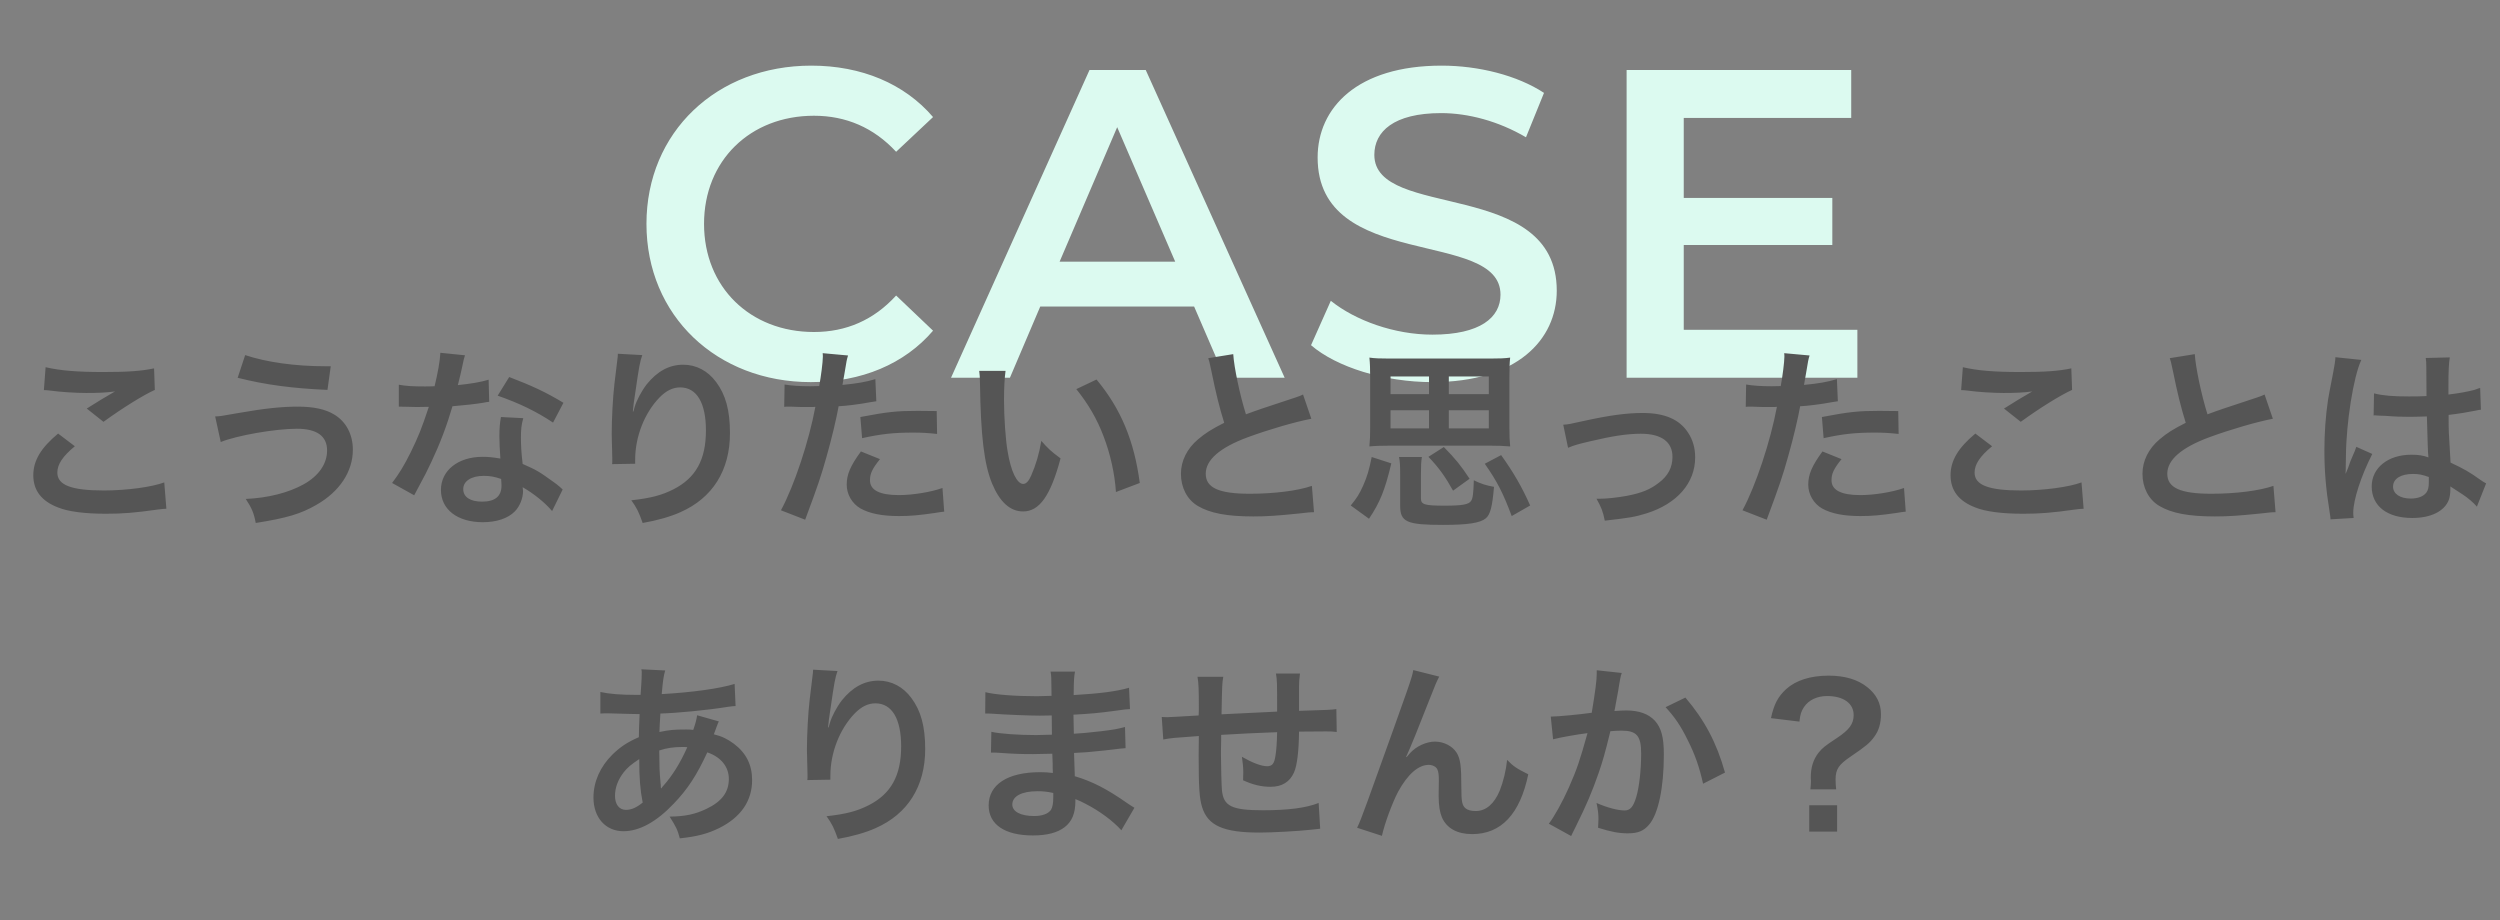 <svg width="364" height="134" viewBox="0 0 364 134" fill="none" xmlns="http://www.w3.org/2000/svg">
<rect x="0" y="0" width="364" height="134" fill="#808080" stroke="none"/>
<path d="M118.06 55.636C104.364 55.636 94.124 45.972 94.124 32.596C94.124 19.22 104.364 9.556 118.124 9.556C125.42 9.556 131.692 12.18 135.852 17.044L130.476 22.1C127.212 18.58 123.18 16.852 118.508 16.852C109.228 16.852 102.508 23.38 102.508 32.596C102.508 41.812 109.228 48.34 118.508 48.34C123.18 48.34 127.212 46.612 130.476 43.028L135.852 48.148C131.692 53.012 125.42 55.636 118.06 55.636ZM178.342 54.996L173.862 44.628H151.462L147.046 54.996H138.47L158.63 10.196H166.822L187.046 54.996H178.342ZM154.278 38.1H171.11L162.662 18.516L154.278 38.1ZM208.552 55.636C201.575 55.636 194.599 53.46 190.887 50.26L193.767 43.796C197.351 46.676 203.047 48.724 208.552 48.724C215.528 48.724 218.472 46.228 218.472 42.9C218.472 33.236 191.847 39.572 191.847 22.932C191.847 15.7 197.607 9.556 209.896 9.556C215.271 9.556 220.903 10.964 224.807 13.524L222.184 19.988C218.152 17.62 213.736 16.468 209.832 16.468C202.919 16.468 200.103 19.156 200.103 22.548C200.103 32.084 226.664 25.876 226.664 42.324C226.664 49.492 220.84 55.636 208.552 55.636ZM245.154 48.02H270.434V54.996H236.834V10.196H269.538V17.172H245.154V28.82H266.786V35.668H245.154V48.02Z" fill="#DCFAF0"/>
<path d="M6.388 56.798L6.64 53.466C8.796 53.97 11.288 54.166 15.04 54.166C18.596 54.166 20.584 54.026 22.432 53.634L22.544 56.77C20.864 57.526 17.84 59.402 15.068 61.418L12.632 59.486C14.088 58.562 15.46 57.722 16.748 56.994C15.516 57.162 14.312 57.218 12.548 57.218C11.12 57.218 8.796 57.078 7.424 56.882C6.864 56.826 6.78 56.798 6.388 56.798ZM8.46 63.126L10.896 64.974C9.132 66.43 8.348 67.606 8.348 68.81C8.348 70.63 10.392 71.414 15.124 71.414C18.456 71.414 22.124 70.91 23.916 70.238L24.224 74.074C23.748 74.102 23.58 74.102 22.992 74.186C19.632 74.662 17.84 74.802 15.432 74.802C12.38 74.802 9.916 74.494 8.432 73.878C6.024 72.954 4.848 71.386 4.848 69.202C4.848 67.074 5.94 65.226 8.46 63.126ZM34.604 55.006L35.696 51.702C38.804 52.738 42.948 53.326 47.372 53.326C47.512 53.326 47.82 53.326 48.156 53.326L47.68 56.77C42.584 56.546 38.72 56.042 34.604 55.006ZM32.14 64.358L31.328 60.634C32.056 60.606 32.056 60.606 34.576 60.158C38.552 59.458 40.988 59.206 43.368 59.206C45.636 59.206 47.372 59.57 48.66 60.354C50.396 61.39 51.376 63.266 51.376 65.478C51.376 68.67 49.444 71.582 46.056 73.514C43.76 74.83 41.8 75.418 37.236 76.146C36.956 74.662 36.648 73.962 35.78 72.646C39.028 72.506 42.052 71.722 44.208 70.518C46.42 69.286 47.624 67.522 47.624 65.59C47.624 63.49 46.14 62.426 43.228 62.426C40.064 62.426 34.464 63.406 32.14 64.358ZM64.116 51.366L67.7 51.73C67.532 52.262 67.532 52.262 67.252 53.606C67.112 54.278 66.972 54.838 66.664 56.07C68.596 55.874 70.052 55.622 71.144 55.286L71.228 58.506C70.92 58.534 70.864 58.534 70.332 58.646C69.324 58.814 67.616 59.01 65.88 59.15C65.068 61.95 64.06 64.61 62.8 67.27C62.156 68.642 61.904 69.146 60.84 71.106C60.476 71.778 60.476 71.778 60.308 72.114L57.088 70.322C58.068 69.034 58.852 67.774 59.804 65.842C60.896 63.602 61.372 62.454 62.436 59.234C61.176 59.262 61.008 59.262 60.672 59.262C60.308 59.262 60.14 59.262 59.552 59.234L58.068 59.206V56.014C59.076 56.21 60.14 56.266 61.848 56.266C62.184 56.266 62.66 56.266 63.276 56.238C63.752 54.25 64.06 52.57 64.116 51.366ZM82.036 58.646L80.524 61.53C78.088 59.906 75.596 58.702 72.46 57.61L74.14 54.894C77.444 56.154 79.544 57.134 82.036 58.646ZM81.924 71.274L80.384 74.41C79.376 73.206 77.752 71.89 76.1 70.938C76.128 71.19 76.156 71.386 76.156 71.498C76.156 72.534 75.68 73.738 74.952 74.466C73.972 75.474 72.292 76.034 70.304 76.034C66.608 76.034 64.2 74.186 64.2 71.33C64.2 68.502 66.692 66.514 70.248 66.514C71.088 66.514 71.676 66.57 72.852 66.766C72.768 65.478 72.712 64.386 72.712 63.546C72.712 62.454 72.768 61.642 72.936 60.718L76.184 60.886C75.904 61.922 75.848 62.566 75.848 63.714C75.848 64.834 75.904 65.954 76.1 67.55C78.116 68.446 78.396 68.586 80.524 70.126C80.944 70.406 81.056 70.518 81.504 70.882C81.728 71.106 81.728 71.106 81.924 71.274ZM72.964 69.734C71.984 69.398 71.312 69.286 70.444 69.286C68.624 69.286 67.448 70.042 67.448 71.218C67.448 72.366 68.456 73.038 70.192 73.038C72.096 73.038 73.02 72.254 73.02 70.686C73.02 70.406 72.964 69.734 72.964 69.734ZM89.96 51.506L93.516 51.702C93.18 52.654 93.04 53.382 92.508 57.106C92.312 58.282 92.2 59.234 92.144 59.906H92.228C92.284 59.738 92.284 59.738 92.396 59.29C92.676 58.31 93.404 56.938 94.16 55.958C95.7 54.054 97.436 53.102 99.48 53.102C101.384 53.102 103.064 53.998 104.268 55.622C105.668 57.498 106.284 59.766 106.284 63.07C106.284 68.474 103.764 72.506 99.06 74.578C97.632 75.222 95.672 75.782 93.572 76.146C93.012 74.55 92.704 73.934 91.92 72.842C94.72 72.534 96.344 72.114 98.052 71.246C101.3 69.594 102.784 66.934 102.784 62.678C102.784 58.646 101.44 56.406 99.032 56.406C97.968 56.406 96.988 56.882 96.008 57.89C93.824 60.158 92.48 63.602 92.48 66.934C92.48 67.074 92.48 67.27 92.48 67.522L89.12 67.578C89.148 67.41 89.148 67.27 89.148 67.214C89.148 67.102 89.148 66.934 89.148 66.682C89.12 65.87 89.064 63.798 89.064 63.238C89.064 60.97 89.232 57.862 89.456 55.93L89.876 52.458C89.932 51.982 89.96 51.87 89.96 51.506ZM114.18 59.234L114.236 55.986C115.244 56.154 116.364 56.238 117.988 56.238C118.324 56.238 118.632 56.238 119.276 56.21C119.528 54.866 119.808 52.71 119.808 51.926C119.808 51.814 119.808 51.646 119.78 51.422L123.476 51.758C123.28 52.402 123.28 52.402 122.944 54.446C122.804 55.23 122.776 55.398 122.664 56.042C124.736 55.846 126.052 55.622 127.452 55.202L127.592 58.422C127.368 58.45 127.368 58.45 126.696 58.562C125.268 58.842 123.028 59.122 122.104 59.15C121.796 60.886 121.096 63.854 120.368 66.402C119.556 69.314 119.08 70.714 117.232 75.67L113.704 74.298C115.636 70.742 117.792 64.218 118.716 59.234C118.52 59.262 118.408 59.262 118.352 59.262H116.728C116.588 59.262 116.308 59.262 115.832 59.234C115.328 59.206 114.936 59.206 114.712 59.206C114.572 59.206 114.432 59.206 114.18 59.234ZM136.384 59.85L136.44 63.182C135.096 63.042 134.312 62.986 132.912 62.986C130.14 62.986 128.292 63.182 125.52 63.798L125.268 60.718C129.244 59.962 130.588 59.822 133.612 59.822C134.368 59.822 134.62 59.822 136.384 59.85ZM125.352 65.73L128.124 66.85C127.004 68.25 126.668 68.95 126.668 69.93C126.668 71.358 128.068 72.086 130.868 72.086C132.912 72.086 135.6 71.638 137.224 71.05L137.476 74.494C136.972 74.55 136.748 74.578 136.104 74.69C133.78 75.026 132.548 75.138 130.896 75.138C128.404 75.138 126.612 74.774 125.268 74.018C124.064 73.318 123.28 71.974 123.28 70.574C123.28 69.09 123.812 67.83 125.352 65.73ZM142.572 53.998H146.408C146.268 55.034 146.184 56.406 146.184 58.254C146.184 60.69 146.408 64.05 146.716 65.758C147.192 68.67 148.088 70.462 148.984 70.462C149.404 70.462 149.796 70.042 150.132 69.258C150.804 67.746 151.308 66.066 151.616 64.19C152.596 65.31 153.044 65.73 154.416 66.738C152.96 72.198 151.336 74.466 148.956 74.466C147.08 74.466 145.568 73.094 144.448 70.406C143.3 67.606 142.796 63.546 142.684 55.79C142.656 54.81 142.656 54.614 142.572 53.998ZM156.712 56.658L159.652 55.258C163.18 59.486 165.14 64.162 165.952 70.322L162.48 71.638C162.312 69.006 161.668 66.094 160.688 63.546C159.736 60.998 158.392 58.73 156.712 56.658ZM175.92 52.15L179.56 51.562C179.672 53.438 180.512 57.47 181.408 60.326C183.228 59.654 183.228 59.654 188.66 57.862C189.164 57.694 189.304 57.638 189.724 57.442L190.928 60.97C188.492 61.446 184.824 62.51 181.688 63.658C177.6 65.17 175.556 66.962 175.556 68.978C175.556 71.022 177.46 71.89 181.968 71.89C185.468 71.89 188.912 71.47 191.012 70.742L191.32 74.578C190.704 74.578 190.564 74.606 189.052 74.774C186.028 75.082 184.46 75.194 182.5 75.194C178.608 75.194 176.172 74.718 174.38 73.654C172.84 72.73 171.944 70.994 171.944 68.978C171.944 67.102 172.84 65.31 174.436 63.966C175.528 63.042 176.424 62.482 178.244 61.558C177.544 59.29 177.068 57.414 176.368 53.97C176.088 52.626 176.06 52.57 175.92 52.15ZM219.768 54.978V62.258C219.768 63.462 219.796 64.162 219.88 65.002C219.012 64.918 218.088 64.89 216.996 64.89H202.24C201.204 64.89 200.196 64.918 199.384 65.002C199.468 64.106 199.496 63.406 199.496 62.258V54.978C199.496 53.662 199.468 52.878 199.384 52.066C200.112 52.178 200.98 52.206 202.268 52.206H216.968C218.284 52.206 219.152 52.178 219.88 52.066C219.796 52.822 219.768 53.634 219.768 54.978ZM208.064 54.81H202.464V57.386H208.064V54.81ZM210.948 57.386H216.772V54.81H210.948V57.386ZM208.064 59.738H202.464V62.37H208.064V59.738ZM210.948 62.37H216.772V59.738H210.948V62.37ZM199.328 75.53L196.668 73.598C197.564 72.506 197.928 71.918 198.46 70.742C199.048 69.398 199.328 68.502 199.72 66.542L202.576 67.466C201.652 71.358 200.924 73.15 199.328 75.53ZM206.888 69.202V72.562C206.888 73.458 207.392 73.626 210.332 73.626C212.88 73.626 213.86 73.458 214.196 72.926C214.448 72.534 214.532 71.834 214.588 69.93C215.624 70.434 216.38 70.686 217.528 70.882C217.276 73.794 216.996 74.914 216.324 75.474C215.512 76.146 213.72 76.426 210.108 76.426C204.816 76.426 203.864 76.006 203.864 73.626V69.202C203.864 67.69 203.836 67.242 203.696 66.542H207.028C206.916 67.242 206.888 67.746 206.888 69.202ZM213.972 69.706L211.564 71.442C210.444 69.426 209.52 68.11 207.98 66.514L210.22 65.086C211.872 66.766 212.684 67.746 213.972 69.706ZM222.792 73.598L220.104 75.138C218.844 71.778 218.004 70.126 216.184 67.522L218.564 66.262C220.328 68.726 221.588 70.882 222.792 73.598ZM228.308 65.198L227.608 61.838C228.392 61.782 228.392 61.782 230.52 61.306C234.328 60.466 236.848 60.13 239.172 60.13C242.364 60.13 244.52 61.054 245.78 62.986C246.48 64.05 246.816 65.226 246.816 66.598C246.816 70.322 244.184 73.346 239.732 74.746C237.996 75.278 237.296 75.39 233.656 75.81C233.376 74.41 233.152 73.878 232.452 72.618C232.648 72.618 232.76 72.618 232.872 72.618C233.908 72.618 235.476 72.45 236.848 72.198C239.032 71.778 240.264 71.274 241.524 70.294C242.868 69.286 243.512 68.054 243.512 66.514C243.512 64.33 241.888 63.154 238.92 63.154C236.988 63.154 234.832 63.462 231.556 64.246C229.764 64.666 229.26 64.806 228.308 65.198ZM254.18 59.234L254.236 55.986C255.244 56.154 256.364 56.238 257.988 56.238C258.324 56.238 258.632 56.238 259.276 56.21C259.528 54.866 259.808 52.71 259.808 51.926C259.808 51.814 259.808 51.646 259.78 51.422L263.476 51.758C263.28 52.402 263.28 52.402 262.944 54.446C262.804 55.23 262.776 55.398 262.664 56.042C264.736 55.846 266.052 55.622 267.452 55.202L267.592 58.422C267.368 58.45 267.368 58.45 266.696 58.562C265.268 58.842 263.028 59.122 262.104 59.15C261.796 60.886 261.096 63.854 260.368 66.402C259.556 69.314 259.08 70.714 257.232 75.67L253.704 74.298C255.636 70.742 257.792 64.218 258.716 59.234C258.52 59.262 258.408 59.262 258.352 59.262H256.728C256.588 59.262 256.308 59.262 255.832 59.234C255.328 59.206 254.936 59.206 254.712 59.206C254.572 59.206 254.432 59.206 254.18 59.234ZM276.384 59.85L276.44 63.182C275.096 63.042 274.312 62.986 272.912 62.986C270.14 62.986 268.292 63.182 265.52 63.798L265.268 60.718C269.244 59.962 270.588 59.822 273.612 59.822C274.368 59.822 274.62 59.822 276.384 59.85ZM265.352 65.73L268.124 66.85C267.004 68.25 266.668 68.95 266.668 69.93C266.668 71.358 268.068 72.086 270.868 72.086C272.912 72.086 275.6 71.638 277.224 71.05L277.476 74.494C276.972 74.55 276.748 74.578 276.104 74.69C273.78 75.026 272.548 75.138 270.896 75.138C268.404 75.138 266.612 74.774 265.268 74.018C264.064 73.318 263.28 71.974 263.28 70.574C263.28 69.09 263.812 67.83 265.352 65.73ZM285.54 56.798L285.792 53.466C287.948 53.97 290.44 54.166 294.192 54.166C297.748 54.166 299.736 54.026 301.584 53.634L301.696 56.77C300.016 57.526 296.992 59.402 294.22 61.418L291.784 59.486C293.24 58.562 294.612 57.722 295.9 56.994C294.668 57.162 293.464 57.218 291.7 57.218C290.272 57.218 287.948 57.078 286.576 56.882C286.016 56.826 285.932 56.798 285.54 56.798ZM287.612 63.126L290.048 64.974C288.284 66.43 287.5 67.606 287.5 68.81C287.5 70.63 289.544 71.414 294.276 71.414C297.608 71.414 301.276 70.91 303.068 70.238L303.376 74.074C302.9 74.102 302.732 74.102 302.144 74.186C298.784 74.662 296.992 74.802 294.584 74.802C291.532 74.802 289.068 74.494 287.584 73.878C285.176 72.954 284 71.386 284 69.202C284 67.074 285.092 65.226 287.612 63.126ZM315.92 52.15L319.56 51.562C319.672 53.438 320.512 57.47 321.408 60.326C323.228 59.654 323.228 59.654 328.66 57.862C329.164 57.694 329.304 57.638 329.724 57.442L330.928 60.97C328.492 61.446 324.824 62.51 321.688 63.658C317.6 65.17 315.556 66.962 315.556 68.978C315.556 71.022 317.46 71.89 321.968 71.89C325.468 71.89 328.912 71.47 331.012 70.742L331.32 74.578C330.704 74.578 330.564 74.606 329.052 74.774C326.028 75.082 324.46 75.194 322.5 75.194C318.608 75.194 316.172 74.718 314.38 73.654C312.84 72.73 311.944 70.994 311.944 68.978C311.944 67.102 312.84 65.31 314.436 63.966C315.528 63.042 316.424 62.482 318.244 61.558C317.544 59.29 317.068 57.414 316.368 53.97C316.088 52.626 316.06 52.57 315.92 52.15ZM345.6 60.494L345.656 57.274C346.972 57.61 348.428 57.722 350.724 57.722C351.704 57.722 352.32 57.722 353.3 57.666C353.3 56.014 353.272 54.614 353.272 53.466C353.272 52.85 353.244 52.43 353.188 52.122L356.688 52.038C356.548 52.822 356.492 54.166 356.492 56.154C356.492 56.462 356.492 56.882 356.492 57.442C357.948 57.274 359.18 57.05 360.272 56.77C360.44 56.714 360.44 56.714 360.888 56.546L361.112 56.49L361.224 59.654C360.944 59.682 360.916 59.682 360.412 59.794C359.46 59.99 358.004 60.242 356.52 60.41C356.52 60.662 356.52 60.662 356.52 61.026C356.52 62.594 356.52 62.65 356.8 67.354C358.816 68.306 359.516 68.698 361.196 69.902C361.56 70.154 361.7 70.238 361.98 70.378L360.636 73.766C360.16 73.206 359.32 72.478 358.536 71.974C357.584 71.358 356.94 70.938 356.772 70.826C356.772 70.994 356.772 71.05 356.772 71.218C356.772 71.834 356.688 72.394 356.548 72.786C355.904 74.438 353.944 75.418 351.228 75.418C347.56 75.418 345.32 73.682 345.32 70.826C345.32 68.11 347.7 66.206 351.088 66.206C352.124 66.206 352.824 66.318 353.58 66.598C353.496 65.898 353.468 64.526 353.356 60.634C352.236 60.662 351.564 60.69 350.836 60.69C349.8 60.69 348.68 60.662 347.364 60.55C346.972 60.55 346.664 60.522 346.524 60.522C346.272 60.494 346.104 60.494 346.048 60.494C345.908 60.466 345.824 60.466 345.768 60.466C345.74 60.466 345.684 60.466 345.6 60.494ZM353.636 69.454C352.712 69.118 352.18 69.006 351.34 69.006C349.548 69.006 348.428 69.706 348.428 70.854C348.428 71.89 349.436 72.59 351.004 72.59C352.04 72.59 352.852 72.282 353.272 71.722C353.524 71.386 353.636 70.966 353.636 70.21C353.636 69.902 353.636 69.454 353.636 69.454ZM342.688 75.418L339.328 75.614C339.3 75.334 339.3 75.166 339.188 74.522C338.656 71.246 338.432 68.558 338.432 65.618C338.432 63.098 338.6 60.634 338.964 58.198C339.104 57.358 339.104 57.358 339.72 54.194C339.916 53.214 340.028 52.402 340.028 52.122C340.028 52.094 340.028 52.066 340.028 52.01L343.808 52.402C342.66 54.838 341.596 61.586 341.568 66.458C341.54 67.466 341.54 67.466 341.54 67.914C341.54 68.11 341.54 68.11 341.54 68.362C341.54 68.586 341.54 68.642 341.512 68.95H341.54C341.68 68.642 341.68 68.642 341.876 68.138C341.932 67.942 342.072 67.634 342.212 67.186C342.464 66.598 342.464 66.598 342.744 65.926C342.8 65.842 342.828 65.758 343.08 65.058L345.404 66.094C343.752 69.342 342.632 72.814 342.632 74.662C342.632 74.858 342.632 74.886 342.688 75.418ZM101.5 104.142L104.664 105.038C104.552 105.262 104.552 105.262 104.328 105.85C104.048 106.634 104.02 106.662 103.936 106.914C105.084 107.194 105.896 107.586 106.848 108.286C108.64 109.63 109.508 111.366 109.508 113.578C109.508 116.63 107.856 119.01 104.692 120.578C103.04 121.39 101.444 121.81 98.98 122.062C98.672 120.858 98.42 120.354 97.496 118.898C99.764 118.87 101.192 118.562 102.844 117.778C105.084 116.714 106.12 115.342 106.12 113.41C106.12 111.646 104.972 110.218 102.984 109.546C101.444 112.878 100.128 114.894 98.112 116.994C95.592 119.654 93.1 121.026 90.776 121.026C88.172 121.026 86.408 119.038 86.408 116.126C86.408 113.83 87.388 111.618 89.18 109.854C90.3 108.762 91.336 108.062 93.016 107.334C93.016 106.438 93.072 105.318 93.128 103.974C92.82 103.974 91.308 103.946 88.592 103.862C88.312 103.862 88.116 103.862 88.06 103.862C87.976 103.862 87.724 103.862 87.416 103.89V100.754C88.676 101.034 90.328 101.174 92.652 101.174C92.68 101.174 92.708 101.174 93.268 101.174C93.296 100.614 93.296 100.614 93.38 99.494C93.408 99.13 93.436 98.43 93.436 97.898C93.436 97.786 93.436 97.674 93.38 97.45L96.852 97.618C96.628 98.374 96.516 99.102 96.348 101.062C100.828 100.81 104.804 100.25 106.96 99.578L107.1 102.798C106.708 102.826 106.596 102.826 106.008 102.91C102.928 103.414 98.392 103.834 96.152 103.89C96.068 105.094 96.04 105.99 96.012 106.578C97.524 106.27 98.168 106.214 99.876 106.214C100.212 106.214 100.436 106.214 100.94 106.27C101.248 105.374 101.416 104.786 101.5 104.142ZM93.072 110.526C91.84 111.338 91.364 111.758 90.804 112.458C89.964 113.55 89.544 114.698 89.544 115.874C89.544 117.134 90.16 117.918 91.14 117.918C91.924 117.918 92.68 117.582 93.576 116.854C93.212 115.034 93.072 113.242 93.072 110.526ZM96.236 114.754L96.292 114.782C96.404 114.614 96.404 114.614 96.6 114.39C97.916 112.906 99.036 111.114 100.072 108.79C99.764 108.762 99.624 108.762 99.344 108.762C98.112 108.762 97.104 108.902 95.984 109.266C96.012 111.842 96.012 112.122 96.18 114.082C96.208 114.25 96.208 114.25 96.208 114.446C96.208 114.586 96.208 114.614 96.236 114.754ZM118.384 97.506L121.94 97.702C121.604 98.654 121.464 99.382 120.932 103.106C120.736 104.282 120.624 105.234 120.568 105.906H120.652C120.708 105.738 120.708 105.738 120.82 105.29C121.1 104.31 121.828 102.938 122.584 101.958C124.124 100.054 125.86 99.102 127.904 99.102C129.808 99.102 131.488 99.998 132.692 101.622C134.092 103.498 134.708 105.766 134.708 109.07C134.708 114.474 132.188 118.506 127.484 120.578C126.056 121.222 124.096 121.782 121.996 122.146C121.436 120.55 121.128 119.934 120.344 118.842C123.144 118.534 124.768 118.114 126.476 117.246C129.724 115.594 131.208 112.934 131.208 108.678C131.208 104.646 129.864 102.406 127.456 102.406C126.392 102.406 125.412 102.882 124.432 103.89C122.248 106.158 120.904 109.602 120.904 112.934C120.904 113.074 120.904 113.27 120.904 113.522L117.544 113.578C117.572 113.41 117.572 113.27 117.572 113.214C117.572 113.102 117.572 112.934 117.572 112.682C117.544 111.87 117.488 109.798 117.488 109.238C117.488 106.97 117.656 103.862 117.88 101.93L118.3 98.458C118.356 97.982 118.384 97.87 118.384 97.506ZM165.172 117.61L163.268 120.886C162.036 119.514 160.104 118.086 158.088 117.05C157.472 116.714 157.248 116.63 156.576 116.35C156.576 116.49 156.576 116.602 156.576 116.658C156.576 118.422 156.072 119.626 155.008 120.438C153.944 121.25 152.432 121.642 150.388 121.642C146.3 121.642 143.948 120.046 143.948 117.274C143.948 114.222 146.72 112.43 151.424 112.43C152.096 112.43 152.572 112.458 153.3 112.542C153.3 112.206 153.3 112.206 153.272 111.87C153.272 111.73 153.272 111.534 153.272 111.254C153.244 110.862 153.244 110.862 153.216 109.742C151.872 109.77 151.004 109.798 150.416 109.798C148.708 109.798 147.672 109.77 145.348 109.602C144.984 109.574 144.704 109.574 144.284 109.574L144.34 106.55C145.544 106.83 148.204 107.026 150.864 107.026C151.424 107.026 152.376 106.998 153.16 106.97C153.16 106.718 153.16 105.766 153.132 104.17C152.236 104.198 151.788 104.198 151.368 104.198C149.996 104.198 146.384 104.058 144.508 103.918C144.2 103.89 143.976 103.89 143.892 103.89C143.78 103.89 143.64 103.89 143.444 103.89L143.472 100.782C144.9 101.146 147.784 101.37 151.004 101.37C151.452 101.37 152.404 101.342 153.104 101.314C153.076 98.514 153.076 98.486 152.964 97.786H156.52C156.38 98.542 156.352 98.906 156.324 101.202C160.132 100.978 162.568 100.67 164.388 100.138L164.528 103.246C163.912 103.274 163.912 103.274 162.316 103.498C159.852 103.834 158.76 103.918 156.296 104.058C156.324 104.758 156.324 105.094 156.352 106.83C157.752 106.746 157.752 106.746 160.328 106.466C162.092 106.242 162.54 106.186 163.8 105.85L163.884 108.93C163.408 108.958 162.708 109.042 162.064 109.126C161.644 109.182 160.384 109.322 158.284 109.518C157.892 109.546 157.472 109.574 156.38 109.63C156.464 112.346 156.464 112.346 156.492 113.018C158.956 113.746 161.14 114.838 164.164 116.966C164.64 117.274 164.78 117.386 165.172 117.61ZM153.356 115.454C152.432 115.258 151.872 115.202 151.032 115.202C148.764 115.202 147.392 115.93 147.392 117.134C147.392 118.17 148.596 118.814 150.584 118.814C151.76 118.814 152.628 118.478 153.02 117.918C153.244 117.554 153.356 116.966 153.356 116.126C153.356 116.014 153.356 115.454 153.356 115.454ZM191.996 116.91L192.22 120.662C191.912 120.69 191.912 120.69 190.96 120.802C188.916 121.026 185.22 121.222 183.372 121.222C178.136 121.222 175.868 120.214 175.028 117.526C174.636 116.266 174.524 114.698 174.524 109.882C174.524 109.462 174.524 109.35 174.552 107.166C170.632 107.446 170.632 107.446 169.372 107.67L169.148 104.394C169.54 104.422 169.82 104.422 169.96 104.422C170.212 104.422 171.752 104.338 174.524 104.17C174.552 103.722 174.552 103.47 174.552 103.302C174.552 100.334 174.524 99.55 174.356 98.542H178.108C177.94 99.578 177.94 99.578 177.856 104.002C181.776 103.806 181.776 103.806 185.948 103.61C185.948 99.158 185.948 99.158 185.78 98.066H189.28C189.168 98.962 189.14 99.298 189.14 99.998V101.762C189.14 102.182 189.14 102.434 189.14 102.602C189.14 102.938 189.14 103.134 189.14 103.19C189.14 103.246 189.14 103.358 189.14 103.498C193.648 103.358 193.648 103.358 194.572 103.246L194.628 106.578C193.984 106.494 193.732 106.494 193.032 106.494C192.052 106.494 190.456 106.522 189.14 106.522C189.112 109.35 188.86 111.45 188.412 112.458C187.796 113.858 186.648 114.558 184.996 114.558C183.68 114.558 182.448 114.278 180.992 113.606C181.02 113.046 181.02 112.878 181.02 112.486C181.02 111.73 180.964 111.198 180.824 110.19C182.336 111.058 183.652 111.562 184.492 111.562C185.22 111.562 185.528 111.198 185.696 110.106C185.836 109.294 185.92 108.174 185.948 106.606C181.692 106.774 181.692 106.774 177.8 106.998C177.8 107.362 177.8 107.39 177.8 107.754C177.8 107.894 177.8 107.894 177.772 109.378C177.772 109.546 177.772 109.826 177.772 109.966C177.772 111.422 177.856 114.474 177.912 115.034C178.136 117.386 179.34 117.974 183.904 117.974C187.544 117.974 190.176 117.638 191.996 116.91ZM204.736 110.19L204.792 110.246C204.96 110.05 204.96 110.05 205.324 109.63C206.22 108.65 207.676 107.978 208.936 107.978C210.224 107.978 211.456 108.622 212.072 109.574C212.632 110.47 212.772 111.478 212.772 114.698C212.772 116.714 212.884 117.274 213.388 117.694C213.696 117.946 214.2 118.086 214.872 118.086C216.356 118.086 217.56 117.05 218.372 115.09C218.876 113.83 219.296 112.094 219.436 110.638C220.36 111.59 220.78 111.87 222.516 112.738C221.312 118.534 218.568 121.446 214.34 121.446C212.184 121.446 210.644 120.606 209.944 119.01C209.636 118.282 209.468 117.274 209.468 115.902C209.468 115.874 209.468 115.734 209.468 115.622C209.496 114.614 209.496 113.942 209.496 113.662C209.496 112.794 209.44 112.374 209.272 112.01C209.076 111.618 208.572 111.366 208.012 111.366C206.5 111.366 204.932 112.766 203.56 115.286C202.72 116.882 201.572 119.99 201.208 121.698L197.596 120.522C197.988 119.71 198.24 119.038 199.136 116.602C205.576 98.71 205.576 98.71 205.772 97.562L209.552 98.514C209.16 99.27 209.02 99.578 208.18 101.734C206.584 105.822 205.352 108.874 204.736 110.19ZM232.484 97.59L236.124 97.982C236.04 98.234 235.956 98.542 235.9 98.85C235.844 99.214 235.816 99.354 235.732 99.802C235.648 100.39 235.648 100.39 235.256 102.49C235.144 103.106 235.144 103.162 235.06 103.526C235.872 103.47 236.264 103.442 236.796 103.442C238.644 103.442 240.016 103.946 240.94 104.926C241.892 105.99 242.256 107.334 242.256 109.882C242.256 114.698 241.444 118.534 240.1 120.074C239.316 120.998 238.476 121.334 236.992 121.334C235.704 121.334 234.556 121.11 232.68 120.522C232.708 119.962 232.736 119.57 232.736 119.29C232.736 118.562 232.68 118.002 232.456 116.91C233.968 117.582 235.564 118.002 236.544 118.002C237.356 118.002 237.804 117.47 238.224 116.098C238.672 114.642 238.952 112.094 238.952 109.714C238.952 107.138 238.308 106.382 236.096 106.382C235.536 106.382 235.116 106.41 234.472 106.466C233.632 109.882 233.38 110.722 232.764 112.542C231.784 115.342 231.028 117.134 229.404 120.41C229.264 120.69 229.264 120.69 228.984 121.25C228.9 121.418 228.9 121.446 228.76 121.726L225.512 119.934C226.352 118.814 227.472 116.798 228.424 114.67C229.628 111.926 230.02 110.75 231.14 106.746C229.712 106.914 227.052 107.39 226.128 107.642L225.792 104.338C226.828 104.338 230.216 104.002 231.756 103.778C232.26 100.754 232.484 99.046 232.484 98.122C232.484 98.01 232.484 97.814 232.484 97.59ZM242.508 102.966L245.392 101.566C248.192 104.842 249.956 108.174 251.16 112.486L247.968 114.11C247.436 111.702 246.792 109.854 245.728 107.754C244.72 105.682 243.824 104.394 242.508 102.966ZM267.344 114.922H263.592C263.648 114.446 263.676 114.11 263.676 113.746L263.648 113.214C263.648 111.73 264.012 110.582 264.796 109.574C265.384 108.874 265.608 108.678 267.428 107.474C269.248 106.27 269.892 105.402 269.892 104.114C269.892 102.406 268.408 101.342 266.028 101.342C264.572 101.342 263.34 101.93 262.668 102.938C262.276 103.526 262.108 104.002 261.996 105.066L257.852 104.562C258.3 102.518 258.86 101.454 260.064 100.334C261.492 99.046 263.62 98.374 266.252 98.374C268.604 98.374 270.48 98.934 271.88 100.054C273.196 101.09 273.868 102.406 273.868 103.974C273.868 105.318 273.56 106.382 272.888 107.278C272.244 108.174 271.712 108.622 269.444 110.162C267.708 111.338 267.26 112.01 267.26 113.494C267.26 113.942 267.288 114.39 267.344 114.922ZM263.424 117.246H267.484V121.082H263.424V117.246Z" fill="#555555"/>
</svg>
